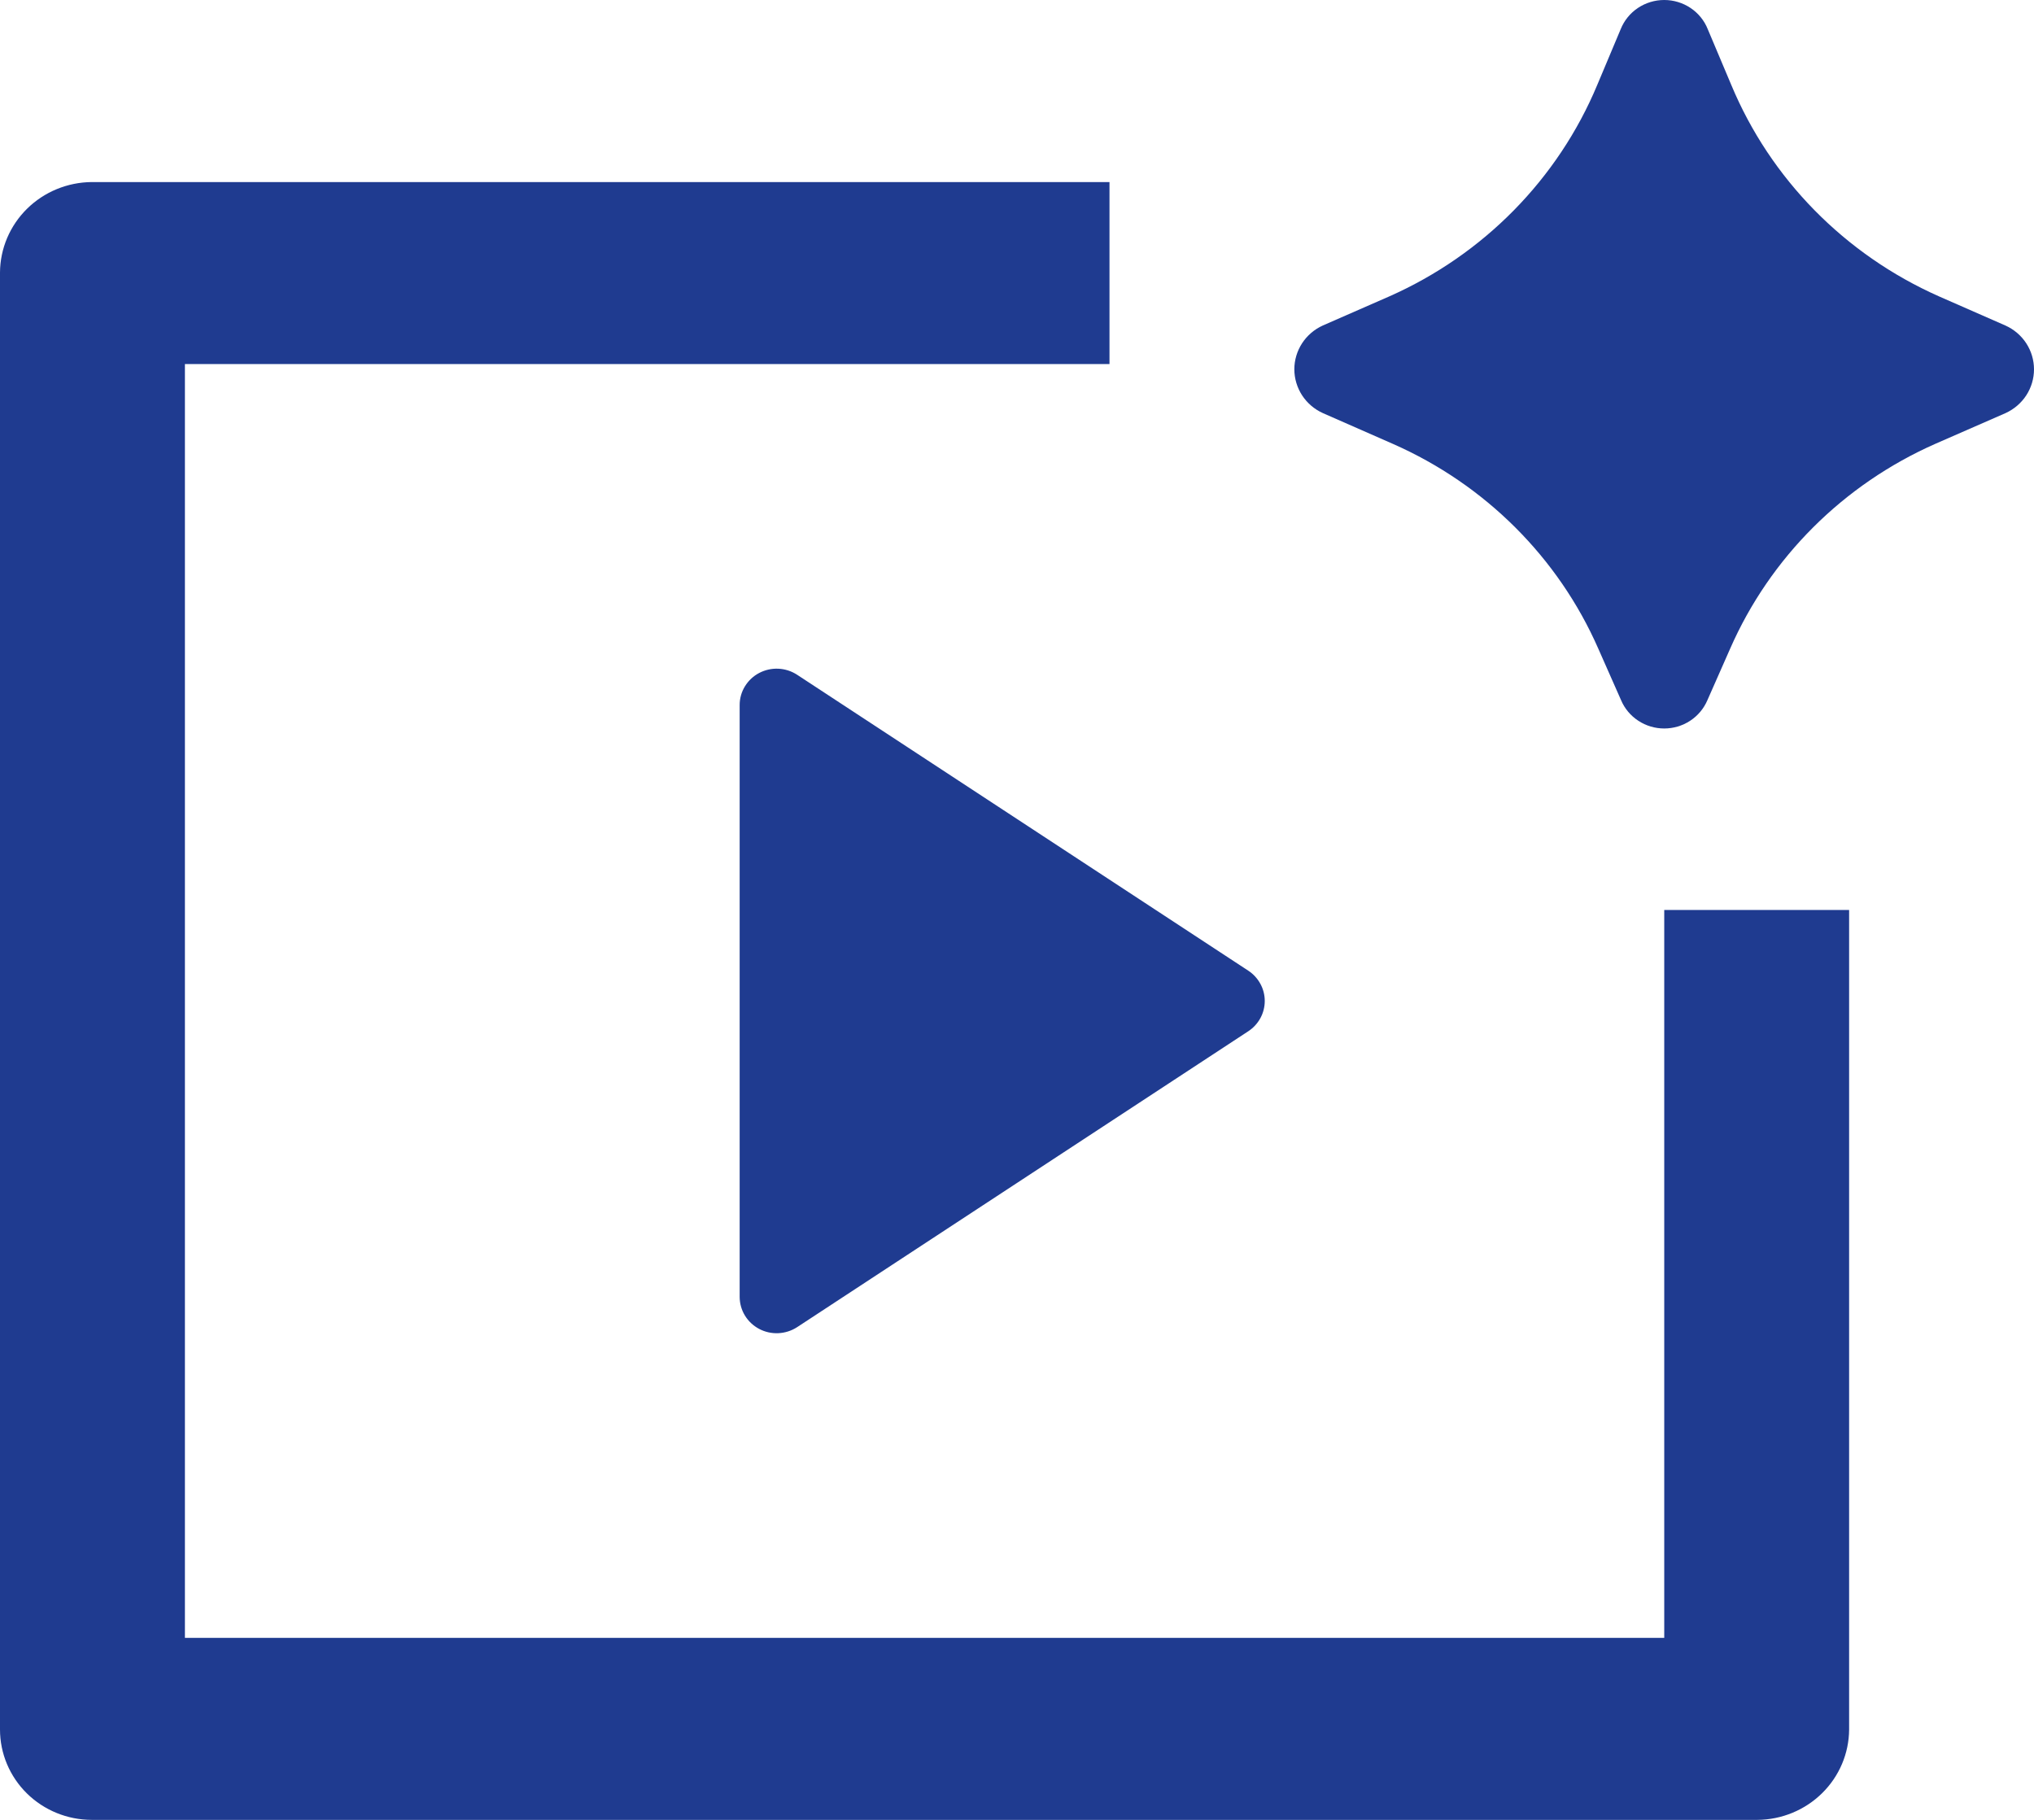 <svg width="57" height="51" viewBox="0 0 57 51" fill="none" xmlns="http://www.w3.org/2000/svg">
<path d="M48.485 18.178L47.848 19.621C47.748 19.856 47.58 20.057 47.365 20.198C47.149 20.34 46.896 20.415 46.638 20.415C46.379 20.415 46.126 20.34 45.911 20.198C45.695 20.057 45.527 19.856 45.428 19.621L44.79 18.178C43.67 15.625 41.617 13.578 39.038 12.441L37.072 11.577C36.833 11.469 36.631 11.296 36.489 11.078C36.348 10.86 36.272 10.607 36.272 10.349C36.272 10.09 36.348 9.837 36.489 9.62C36.631 9.402 36.833 9.229 37.072 9.121L38.929 8.308C41.573 7.138 43.661 5.015 44.762 2.377L45.417 0.819C45.514 0.577 45.681 0.37 45.899 0.224C46.117 0.078 46.374 0 46.638 0C46.901 0 47.158 0.078 47.376 0.224C47.594 0.37 47.762 0.577 47.858 0.819L48.514 2.374C49.613 5.013 51.7 7.137 54.343 8.308L56.203 9.124C56.441 9.232 56.643 9.405 56.784 9.622C56.925 9.84 57 10.092 57 10.35C57 10.608 56.925 10.861 56.784 11.078C56.643 11.295 56.441 11.468 56.203 11.577L54.234 12.438C51.656 13.577 49.604 15.625 48.485 18.178ZM2.57 5.102H31.092V10.202H5.182V45.9H46.638V25.501H51.819V48.468C51.815 49.138 51.543 49.779 51.062 50.252C50.581 50.726 49.93 50.995 49.249 51H2.57C1.888 50.999 1.235 50.732 0.753 50.258C0.271 49.783 -3.45779e-07 49.139 0 48.468V7.634C0.005 6.965 0.277 6.324 0.758 5.85C1.239 5.376 1.89 5.108 2.57 5.102ZM22.339 18.91L34.981 27.202C35.123 27.295 35.239 27.422 35.32 27.57C35.401 27.718 35.443 27.883 35.443 28.051C35.443 28.219 35.401 28.385 35.32 28.533C35.239 28.681 35.123 28.807 34.981 28.9L22.337 37.193C22.181 37.294 22 37.352 21.813 37.361C21.626 37.37 21.441 37.329 21.276 37.242C21.111 37.155 20.973 37.026 20.876 36.868C20.78 36.711 20.729 36.53 20.728 36.346V19.756C20.728 19.572 20.779 19.391 20.876 19.233C20.973 19.075 21.111 18.945 21.276 18.859C21.442 18.772 21.628 18.731 21.815 18.74C22.002 18.749 22.183 18.808 22.339 18.91Z" fill="#1F3B90"/>
</svg>
